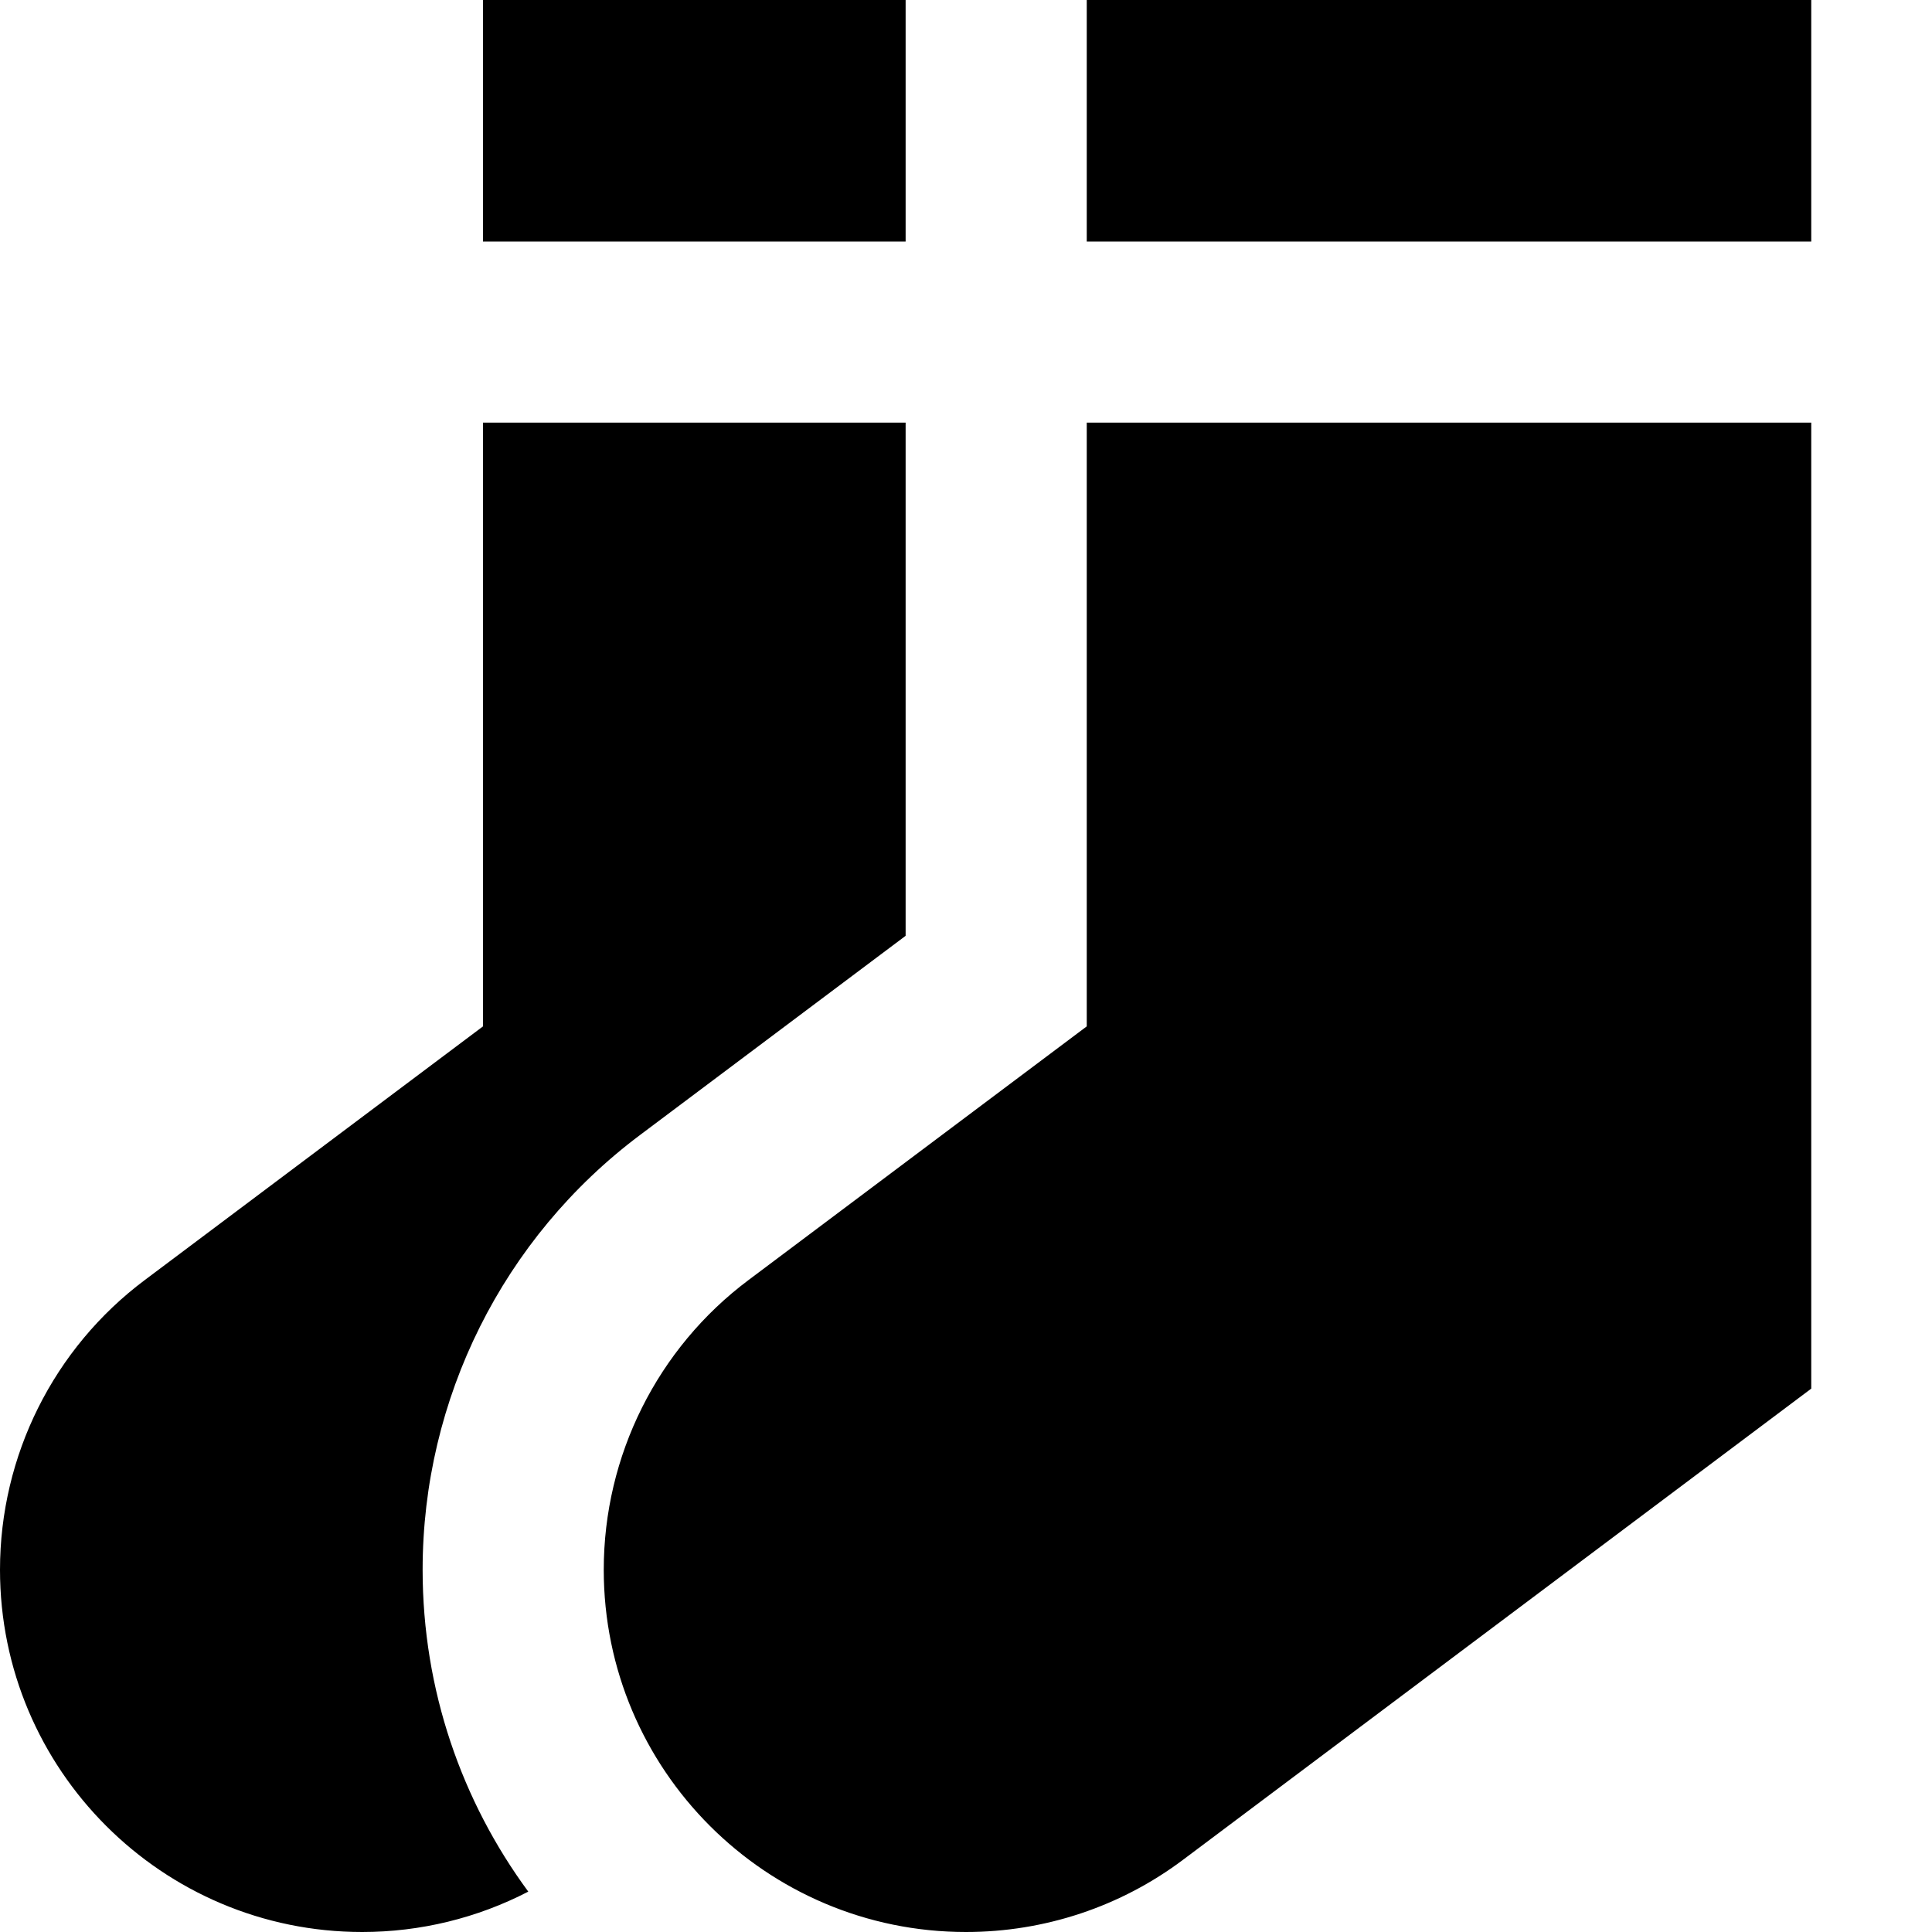<svg xmlns="http://www.w3.org/2000/svg" viewBox="0 0 512 512"><!--! Font Awesome Pro 7.0.0 by @fontawesome - https://fontawesome.com License - https://fontawesome.com/license (Commercial License) Copyright 2025 Fonticons, Inc. --><path fill="currentColor" d="M240 0l0 64-112 0 0-64 112 0zm0 112l0 136-70.4 52.8c-36.3 27.2-57.6 69.9-57.6 115.2 0 31.9 10.4 61.4 28 85.3-13.5 7-28.6 10.7-44 10.7-53 0-96-43-96-96 0-30.2 14.2-58.7 38.4-76.8l89.6-67.2 0-160 112 0zm48 0l192 0 0 256-166.4 124.8c-16.6 12.5-36.8 19.2-57.6 19.2-53 0-96-43-96-96 0-30.2 14.2-58.7 38.4-76.8L288 272 288 112zM480 64l-192 0 0-64 192 0 0 64z"/></svg>